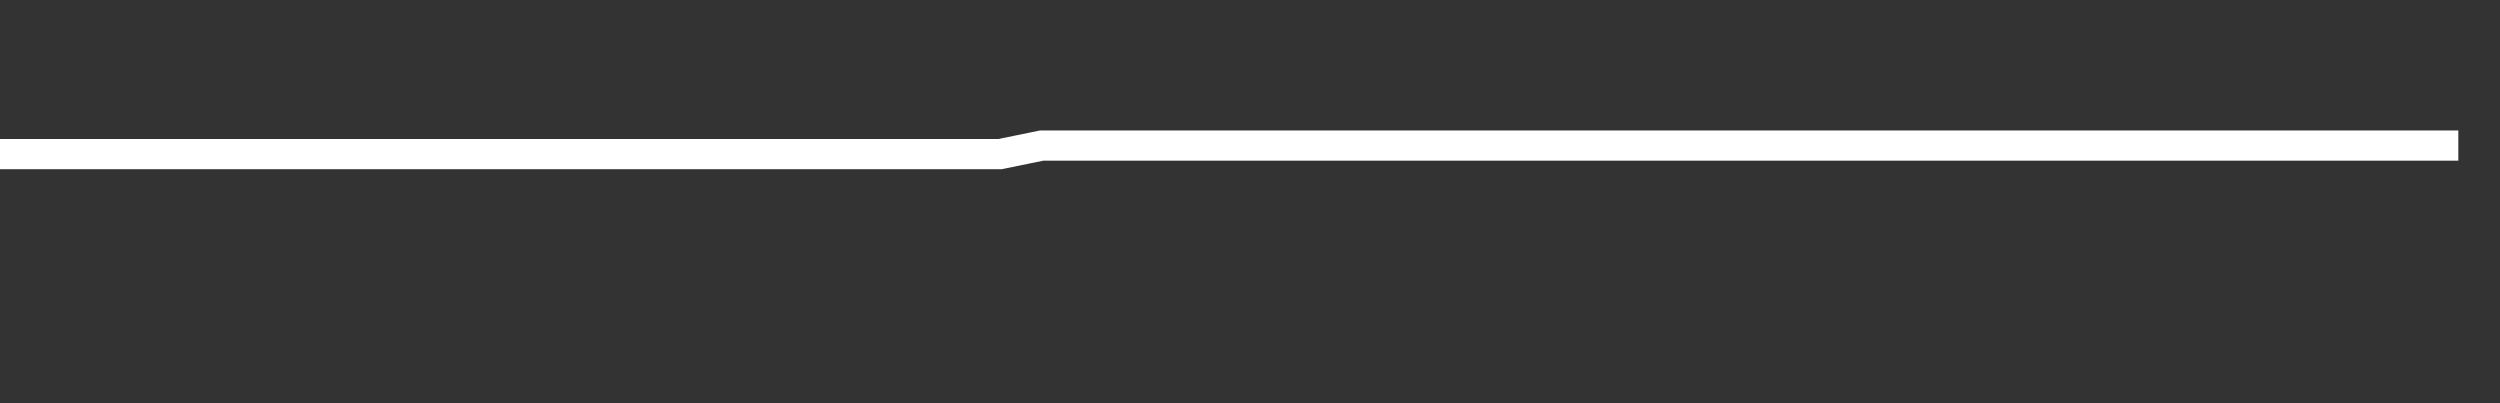 <svg xmlns="http://www.w3.org/2000/svg" width="248" height="40" viewBox="0 0 248 40" shape-rendering="auto"><rect x="0" y="0" width="248" height="40" fill="#333333" stroke="none"/><polyline points="0, 15.287 4.133, 15.287 8.267, 15.287 12.4, 15.287 16.533, 15.287 20.667, 15.287 24.8, 15.287 28.933, 15.287 33.067, 15.287 37.2, 15.287 41.333, 15.287 45.467, 15.287 49.6, 15.287 53.733, 15.287 57.867, 15.287 62, 15.287 66.133, 15.287 70.267, 15.287 74.4, 15.287 78.533, 15.287 82.667, 15.287 86.8, 15.287 90.933, 15.287 95.067, 15.287 99.2, 15.287 103.333, 14.44 107.467, 14.44 111.6, 14.44 115.733, 14.44 119.867, 14.44 124, 14.44 128.133, 14.44 132.267, 14.44 136.4, 14.44 140.533, 14.44 144.667, 14.44 148.8, 14.44 152.933, 14.44 157.067, 14.44 161.2, 14.44 165.333, 14.44 169.467, 14.44 173.6, 14.44 177.733, 14.44 181.867, 14.44 186, 14.44 190.133, 14.44 194.267, 14.44 198.4, 14.44 202.533, 14.44 206.667, 14.44 210.8, 14.44 214.933, 14.44 219.067, 14.44 223.2, 14.44 227.333, 14.44 231.467, 14.44 235.6, 14.44 239.733, 14.44 243.867, 14.44 248" stroke="#fff" stroke-width="3" stroke-opacity="1" fill="none" fill-opacity="0"></polyline></svg>